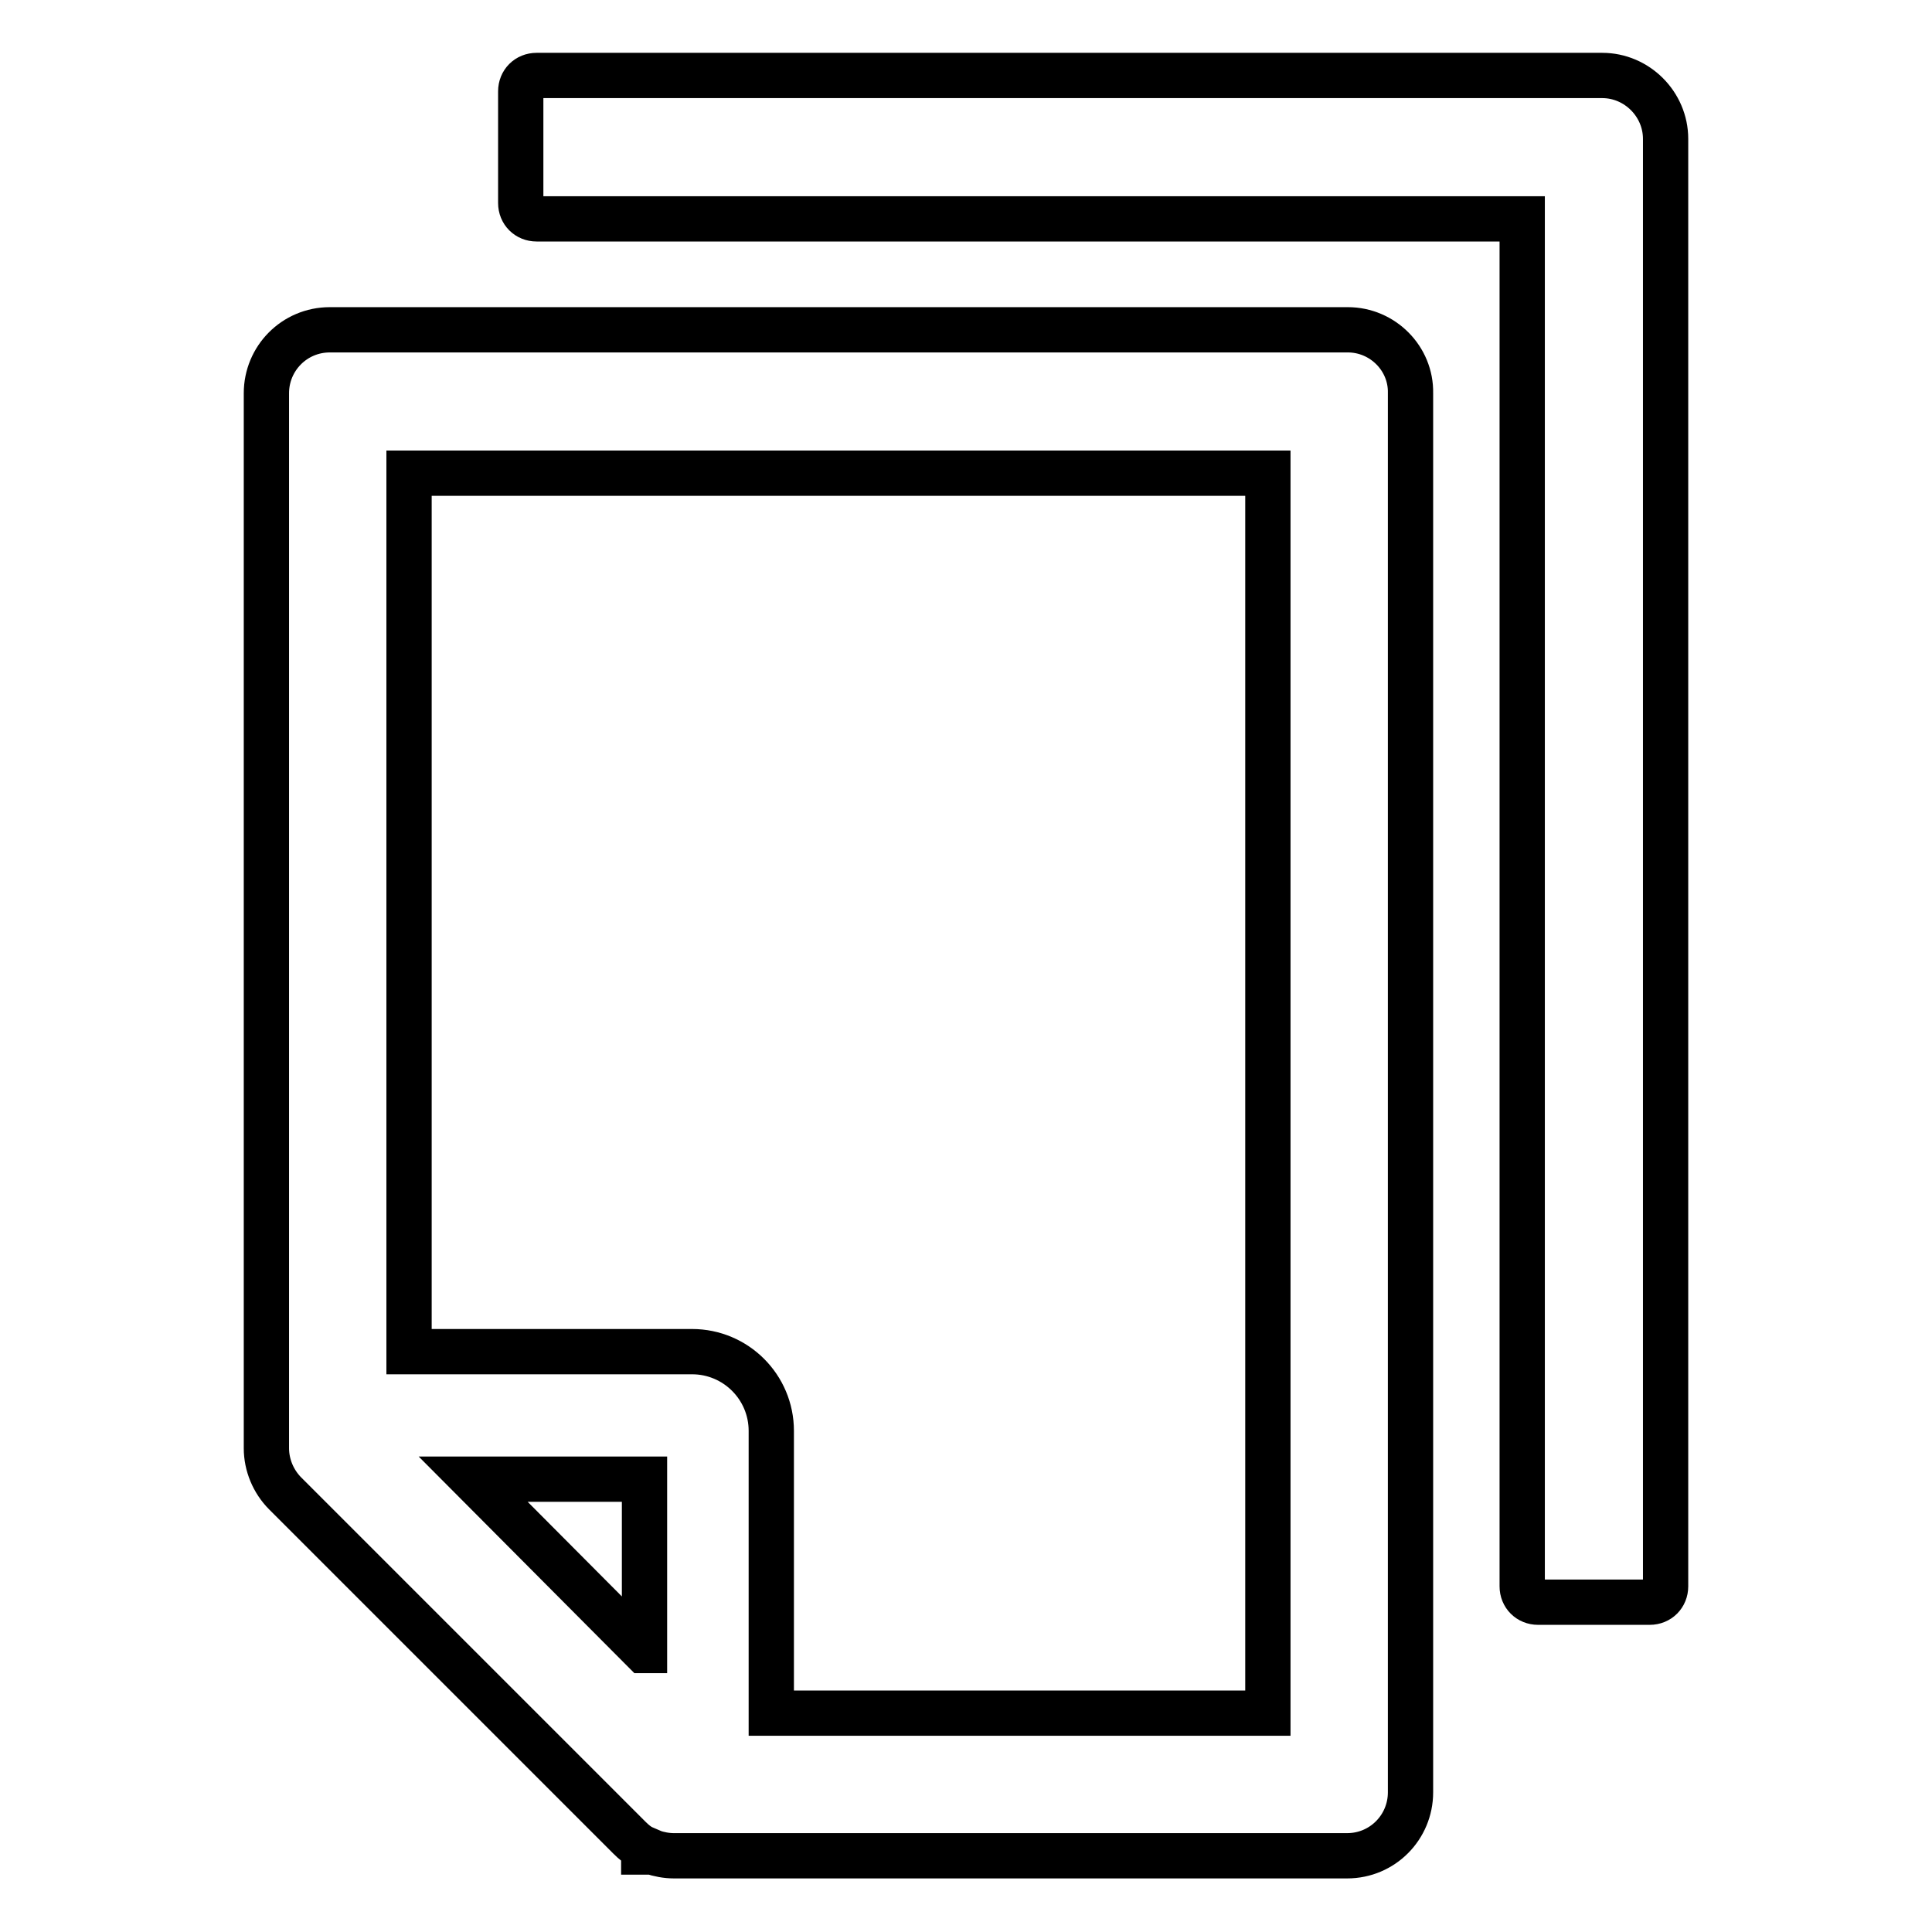 <?xml version="1.0" encoding="utf-8"?>
<!-- Svg Vector Icons : http://www.onlinewebfonts.com/icon -->
<!DOCTYPE svg PUBLIC "-//W3C//DTD SVG 1.1//EN" "http://www.w3.org/Graphics/SVG/1.1/DTD/svg11.dtd">
<svg version="1.1" xmlns="http://www.w3.org/2000/svg" xmlns:xlink="http://www.w3.org/1999/xlink" x="0px" y="0px" viewBox="0 0 256 256" enable-background="new 0 0 256 256" xml:space="preserve">
<g> <path stroke-width="6" fill-opacity="0" stroke="#000000"  d="M212.3,10H71.1c-1.2,0-2.1,0.9-2.1,2.1v14.8c0,1.2,0.9,2.1,2.1,2.1h130.6v181.2c0,1.2,0.9,2.1,2.1,2.1h14.8 c1.2,0,2.1-0.9,2.1-2.1V18.4C220.7,13.8,216.9,10,212.3,10z M178.6,43.7H43.7c-4.7,0-8.4,3.8-8.4,8.4v139.8c0,2.2,0.9,4.4,2.5,6 l45.6,45.6c0.6,0.6,1.2,1.1,1.9,1.4v0.5h1.1c0.9,0.3,1.9,0.5,2.9,0.5h89.2c4.7,0,8.4-3.8,8.4-8.4V52.1 C187,47.5,183.2,43.7,178.6,43.7z M85.3,218.7L62.7,196h22.7V218.7z M168,227h-65.8v-37.4c0-5.8-4.7-10.5-10.5-10.5H54.2V62.7H168 V227z"/></g>
</svg>